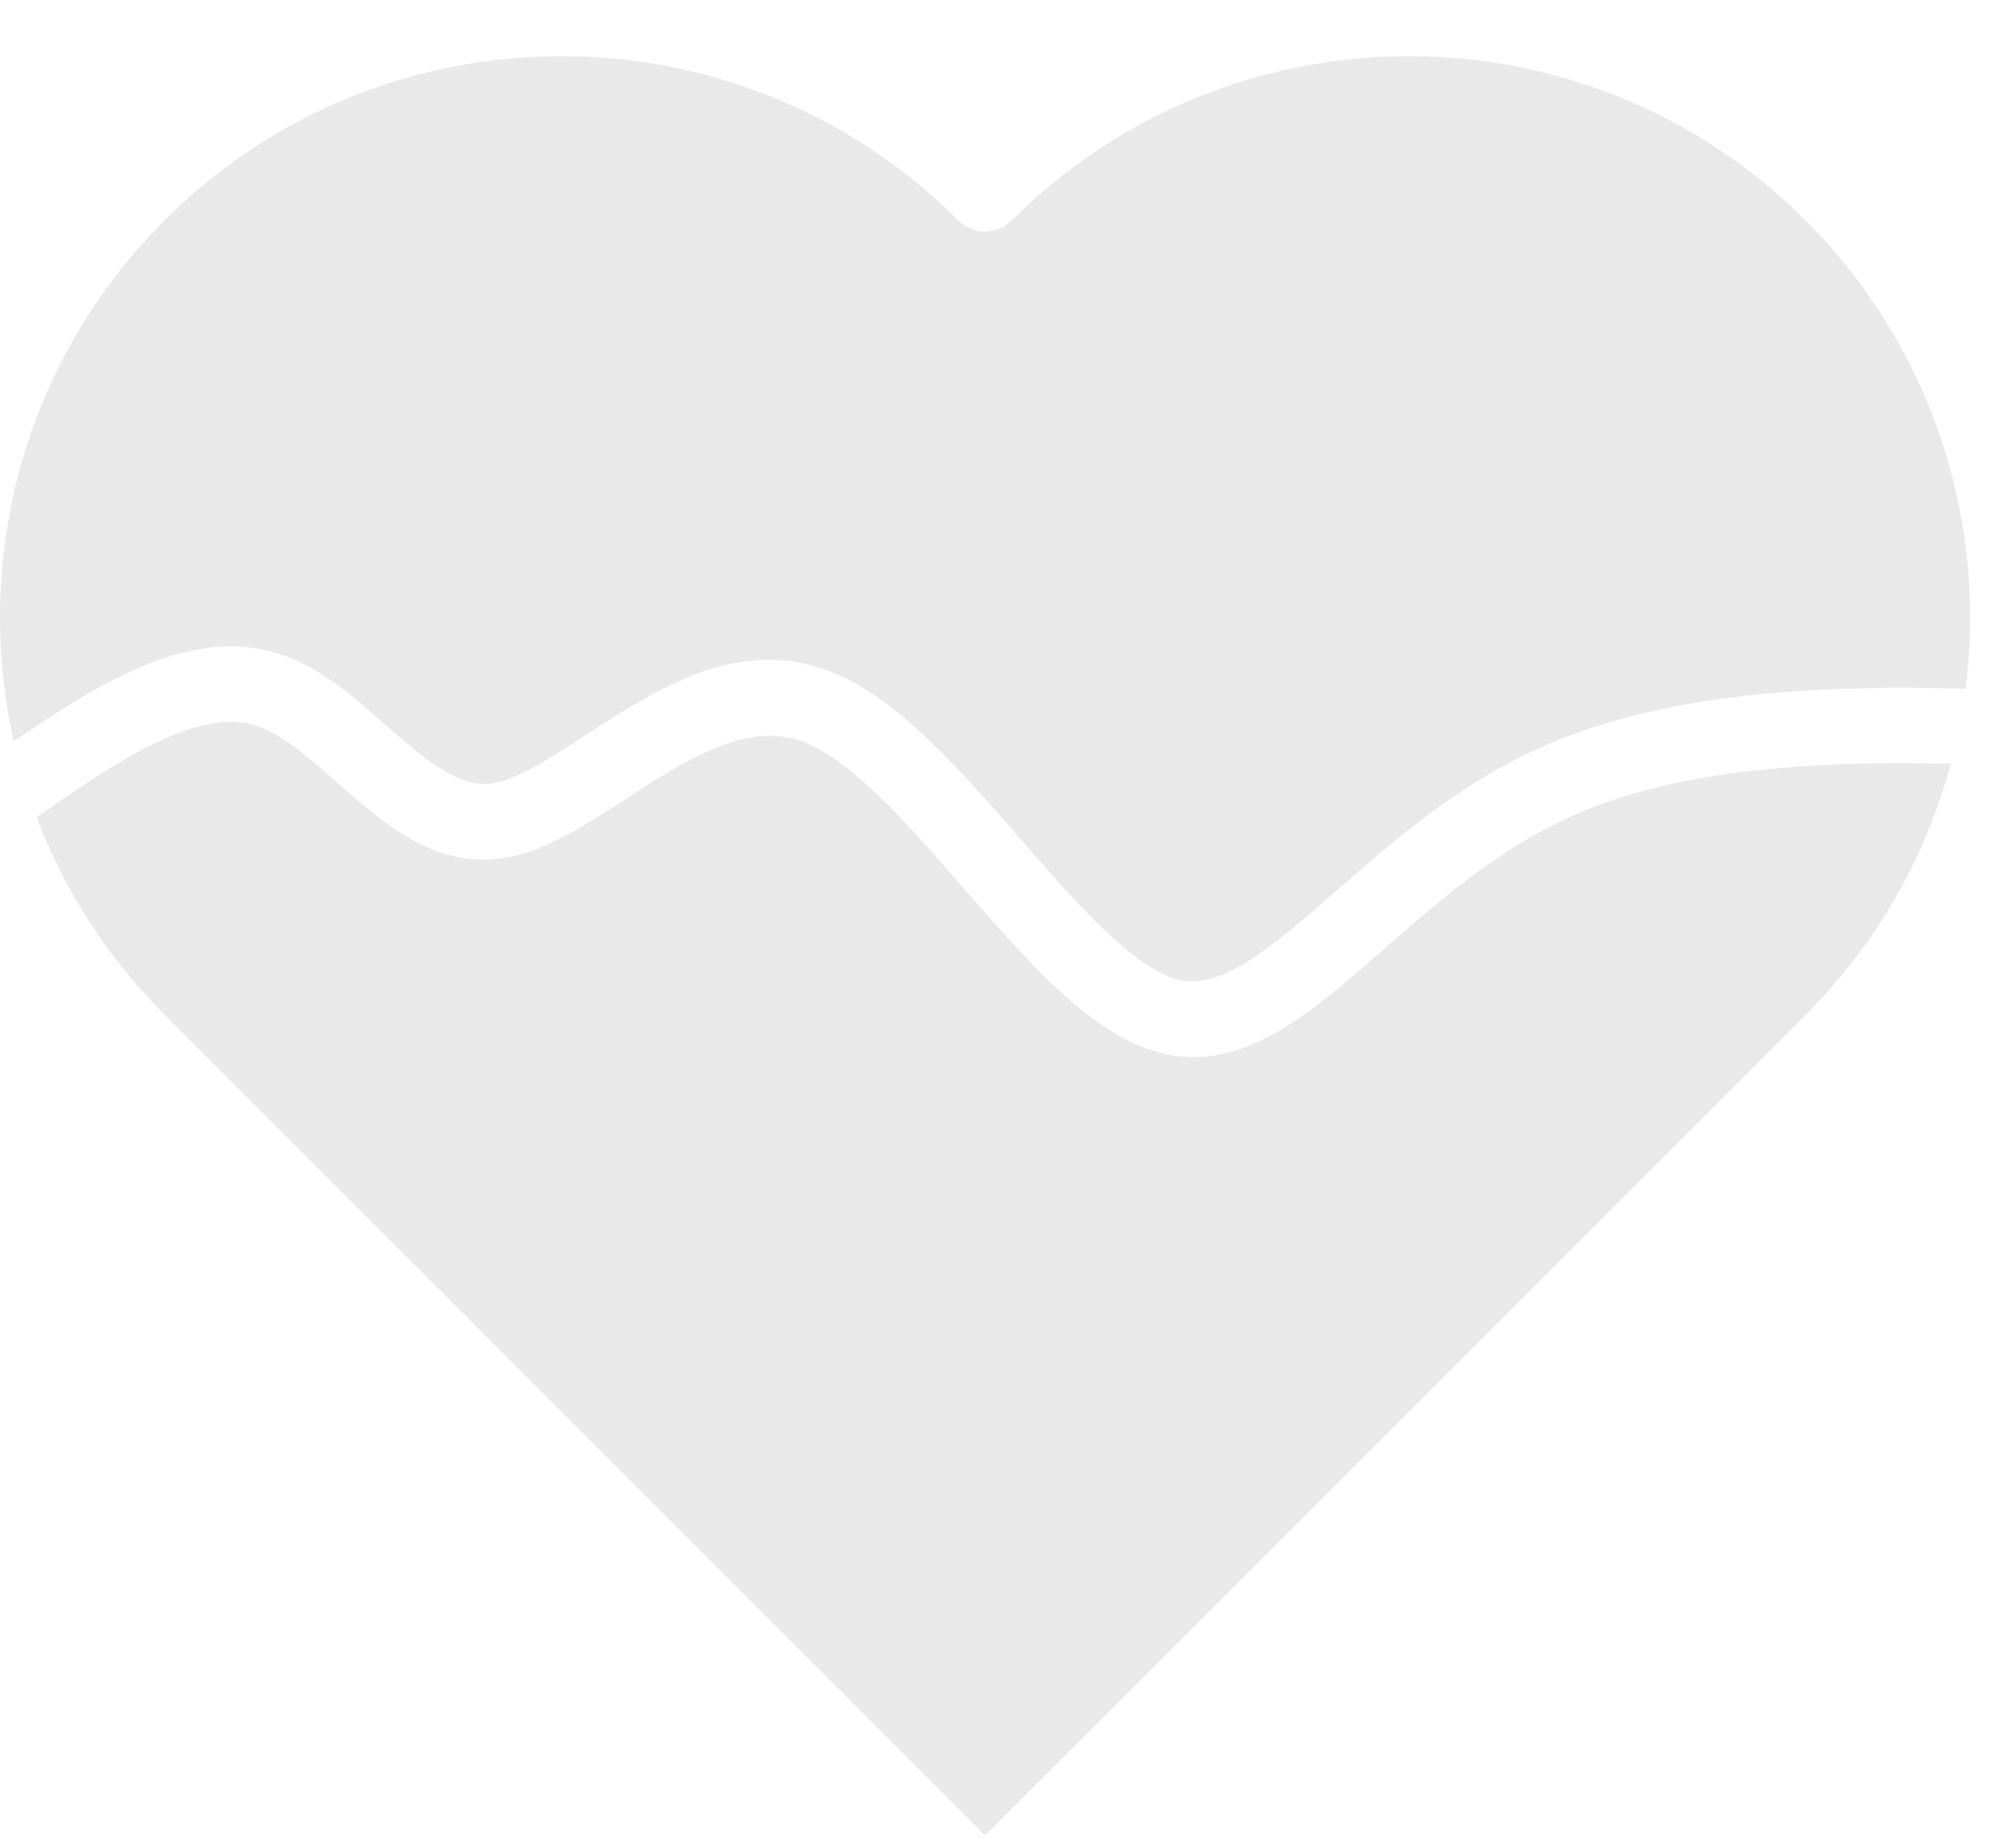 <svg xmlns="http://www.w3.org/2000/svg" width="34" height="31" viewBox="0 0 34 31" fill="none">
  <path d="M0.233 12.504C1.753 11.447 3.262 10.574 4.684 11.018C5.371 11.232 5.936 11.727 6.499 12.222C7.11 12.758 7.723 13.297 8.302 13.21C8.724 13.146 9.282 12.785 9.874 12.399C11.096 11.605 12.448 10.729 13.994 11.319C15.114 11.747 16.167 12.951 17.201 14.138C18.162 15.239 19.109 16.325 19.872 16.519C20.61 16.706 21.484 15.943 22.539 15.02C23.481 14.197 24.547 13.264 25.898 12.643C27.458 11.925 29.336 11.654 31.375 11.607C31.957 11.592 32.551 11.598 33.151 11.614C33.202 11.215 33.226 10.816 33.226 10.415C33.226 7.993 32.301 5.569 30.454 3.72C28.607 1.872 26.184 0.947 23.759 0.947C21.335 0.947 18.91 1.872 17.061 3.72C16.814 3.966 16.413 3.966 16.165 3.72C14.318 1.872 11.893 0.947 9.468 0.947C7.044 0.947 4.619 1.872 2.772 3.719C0.924 5.566 0 7.99 0 10.414C0 11.115 0.078 11.816 0.232 12.502L0.233 12.504ZM32.901 12.88C32.393 12.868 31.894 12.866 31.408 12.876C29.526 12.92 27.812 13.161 26.431 13.797C25.241 14.345 24.249 15.211 23.375 15.976C22.042 17.141 20.94 18.104 19.56 17.752C18.418 17.462 17.34 16.226 16.247 14.973C15.317 13.906 14.371 12.823 13.543 12.507C12.596 12.147 11.531 12.839 10.568 13.464C9.851 13.93 9.179 14.365 8.492 14.47C7.336 14.644 6.499 13.91 5.664 13.178C5.203 12.774 4.742 12.368 4.307 12.232C3.345 11.933 1.998 12.808 0.619 13.784C1.079 14.996 1.798 16.133 2.774 17.109L16.614 30.947L30.456 17.109C31.671 15.894 32.486 14.429 32.901 12.878V12.88Z" fill="#E9E9E9"/>
</svg>